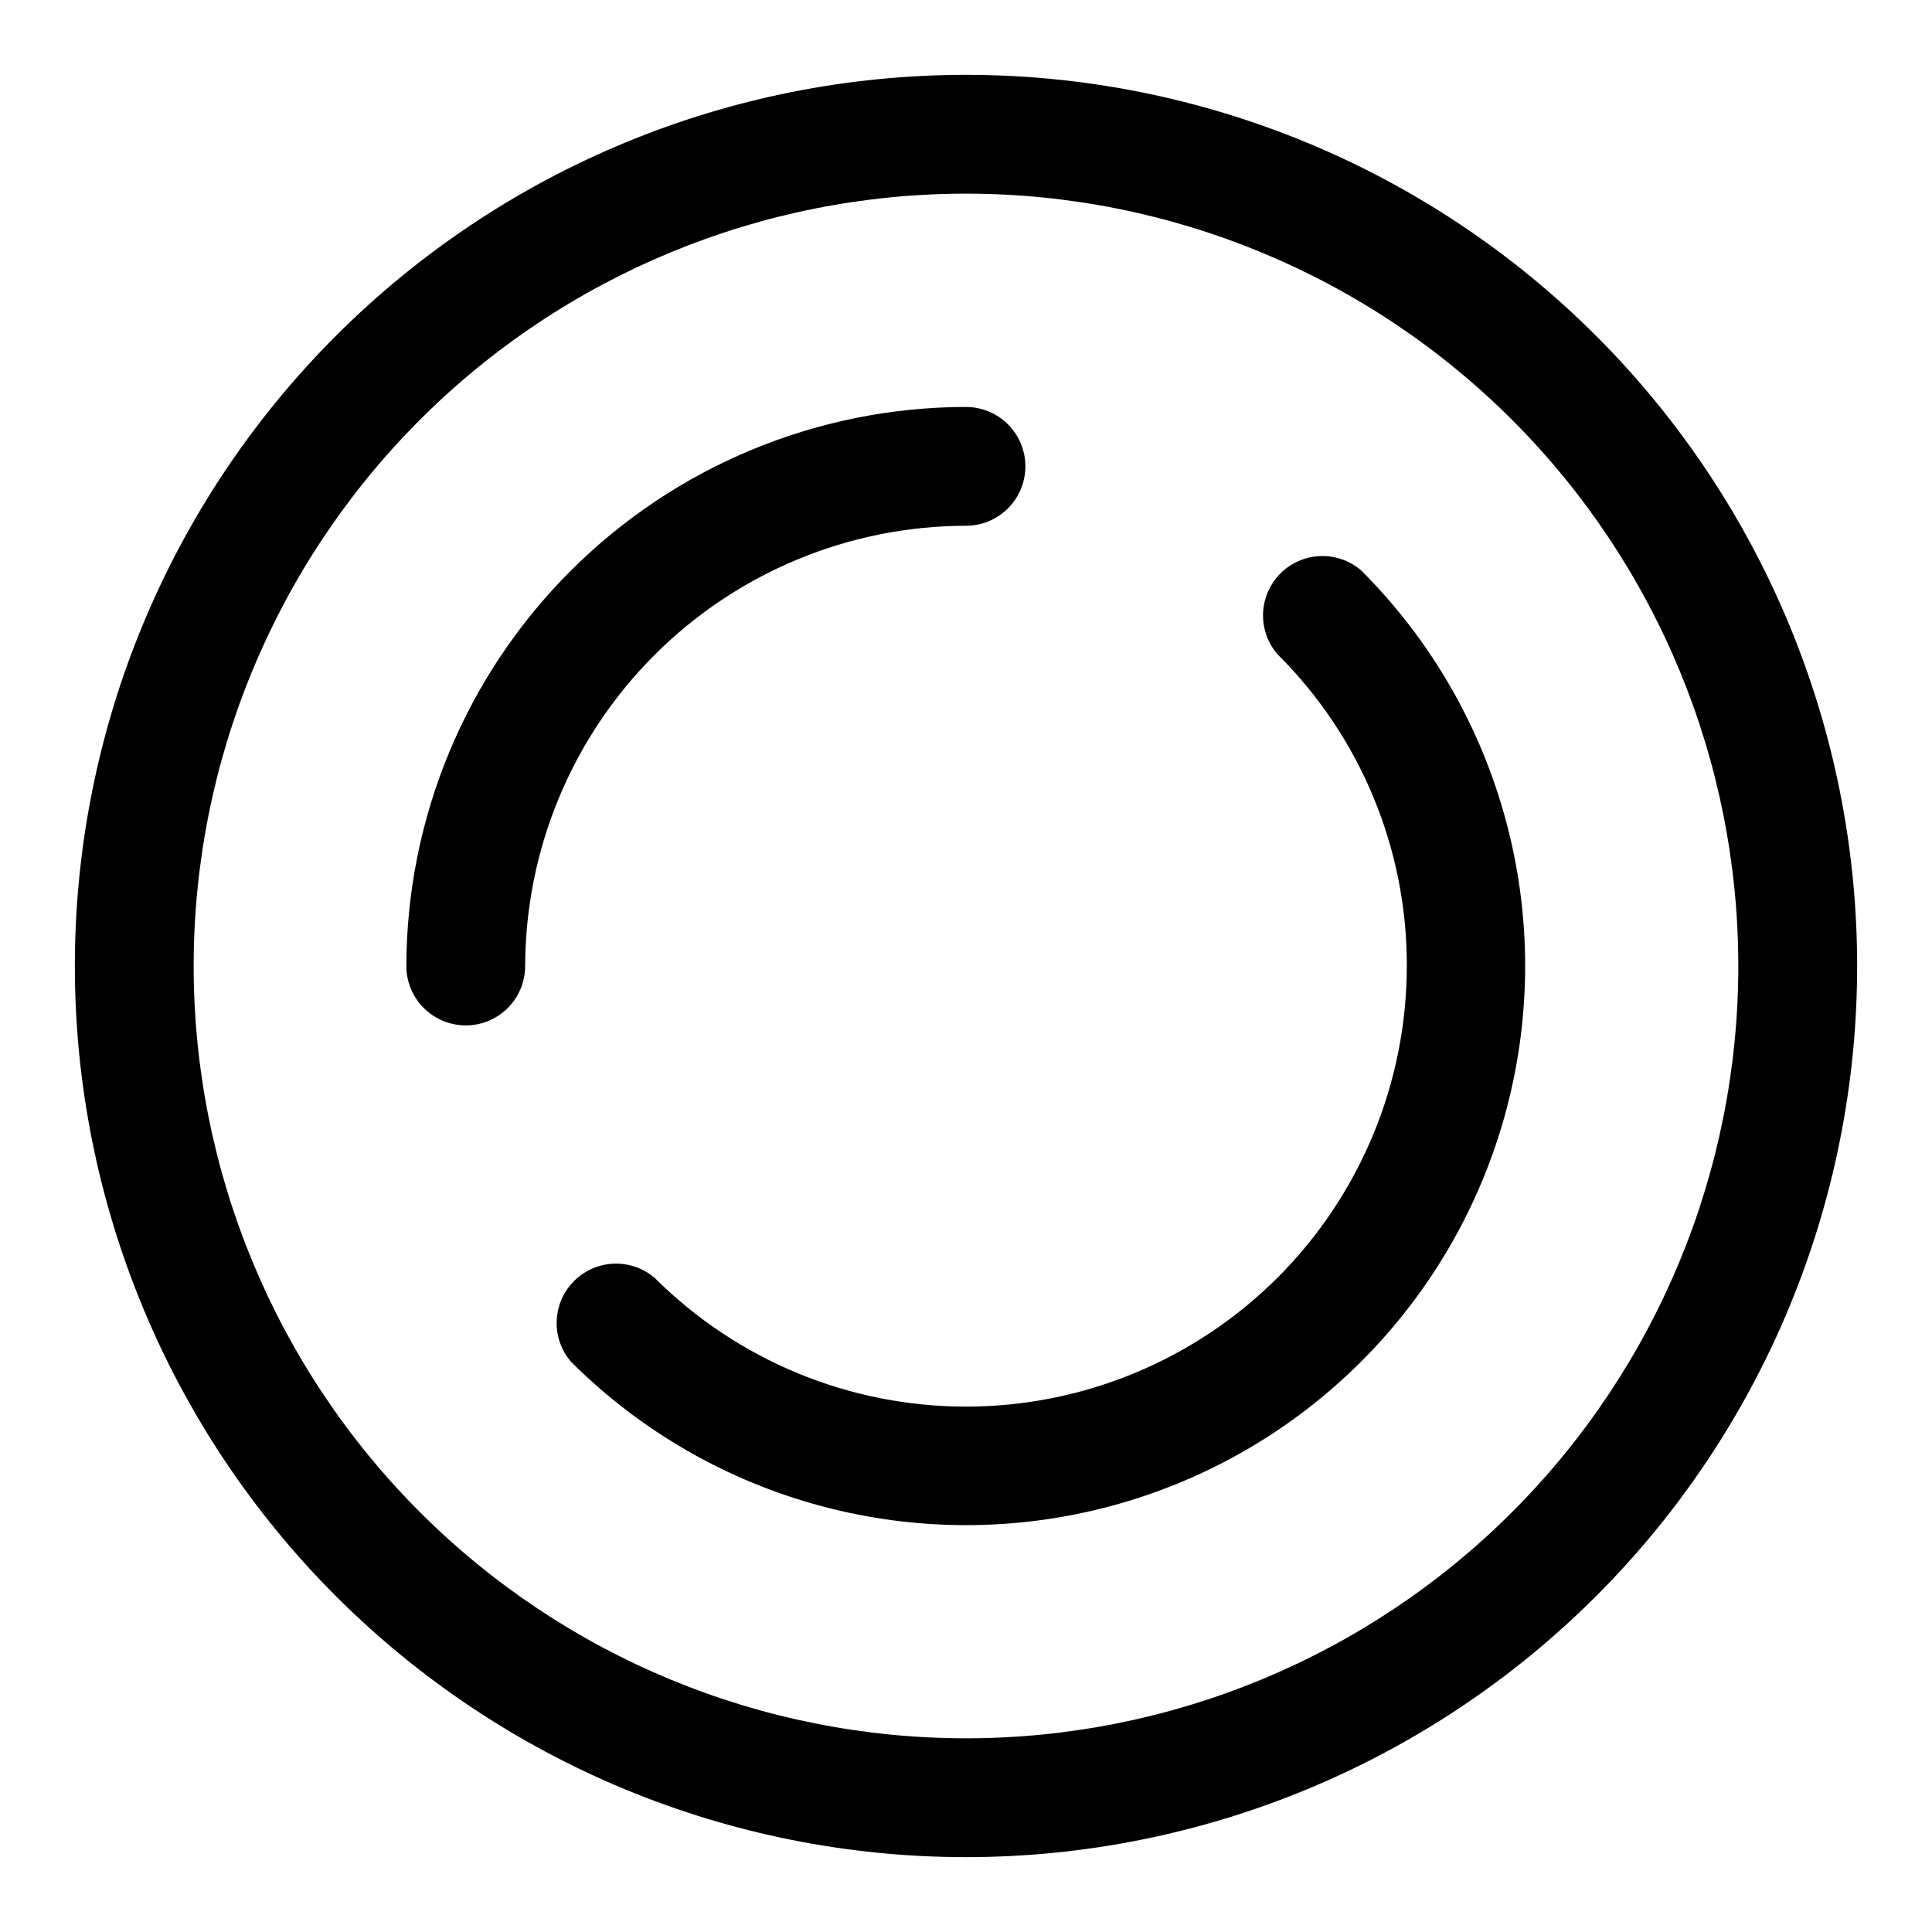<?xml version="1.0" encoding="UTF-8"?>
<!-- Uploaded to: SVG Repo, www.svgrepo.com, Generator: SVG Repo Mixer Tools -->
<svg fill="#000000" width="800px" height="800px" version="1.1" viewBox="144 144 512 512" xmlns="http://www.w3.org/2000/svg">
 <g>
  <path d="m400 636.16c62.633 0 122.7-24.883 166.99-69.172 44.289-44.289 69.172-104.36 69.172-166.99 0-62.637-24.883-122.7-69.172-166.99-44.289-44.289-104.36-69.172-166.99-69.172-62.637 0-122.7 24.883-166.99 69.172-44.289 44.289-69.172 104.36-69.172 166.99 0 62.633 24.883 122.7 69.172 166.99 44.289 44.289 104.36 69.172 166.99 69.172zm0-440.84c54.281 0 106.34 21.566 144.72 59.949 38.387 38.383 59.949 90.441 59.949 144.73 0 54.281-21.562 106.34-59.949 144.72-38.383 38.387-90.441 59.949-144.72 59.949-54.285 0-106.34-21.562-144.73-59.949-38.383-38.383-59.949-90.441-59.949-144.72 0-54.285 21.566-106.34 59.949-144.73 38.383-38.383 90.441-59.949 144.73-59.949z"/>
  <path d="m516.82 400c-0.016 30.957-12.32 60.645-34.207 82.539-21.891 21.895-51.574 34.203-82.531 34.227-30.961 0.02-60.664-12.246-82.582-34.109-4.055-3.473-9.59-4.652-14.707-3.141-5.117 1.512-9.117 5.516-10.633 10.633-1.512 5.117-0.332 10.652 3.141 14.707 37.461 37.402 92.031 51.98 143.16 38.242 51.125-13.742 91.035-53.711 104.7-104.86 13.66-51.145-1-105.7-38.461-143.1-4.051-3.473-9.586-4.652-14.703-3.141-5.117 1.512-9.121 5.516-10.633 10.633-1.516 5.117-0.332 10.652 3.137 14.707 22.035 21.852 34.395 51.621 34.324 82.656z"/>
  <path d="m267.43 415.74c4.176 0 8.18-1.66 11.133-4.609 2.953-2.953 4.609-6.957 4.609-11.133 0.086-30.945 12.426-60.594 34.32-82.457 21.895-21.867 51.559-34.168 82.504-34.207 5.625 0 10.82-3 13.633-7.871s2.812-10.875 0-15.746-8.008-7.871-13.633-7.871c-39.297 0.039-76.969 15.656-104.77 43.43-27.801 27.77-43.457 65.426-43.539 104.72 0 4.176 1.656 8.18 4.609 11.133 2.953 2.949 6.957 4.609 11.133 4.609z"/>
 </g>
</svg>